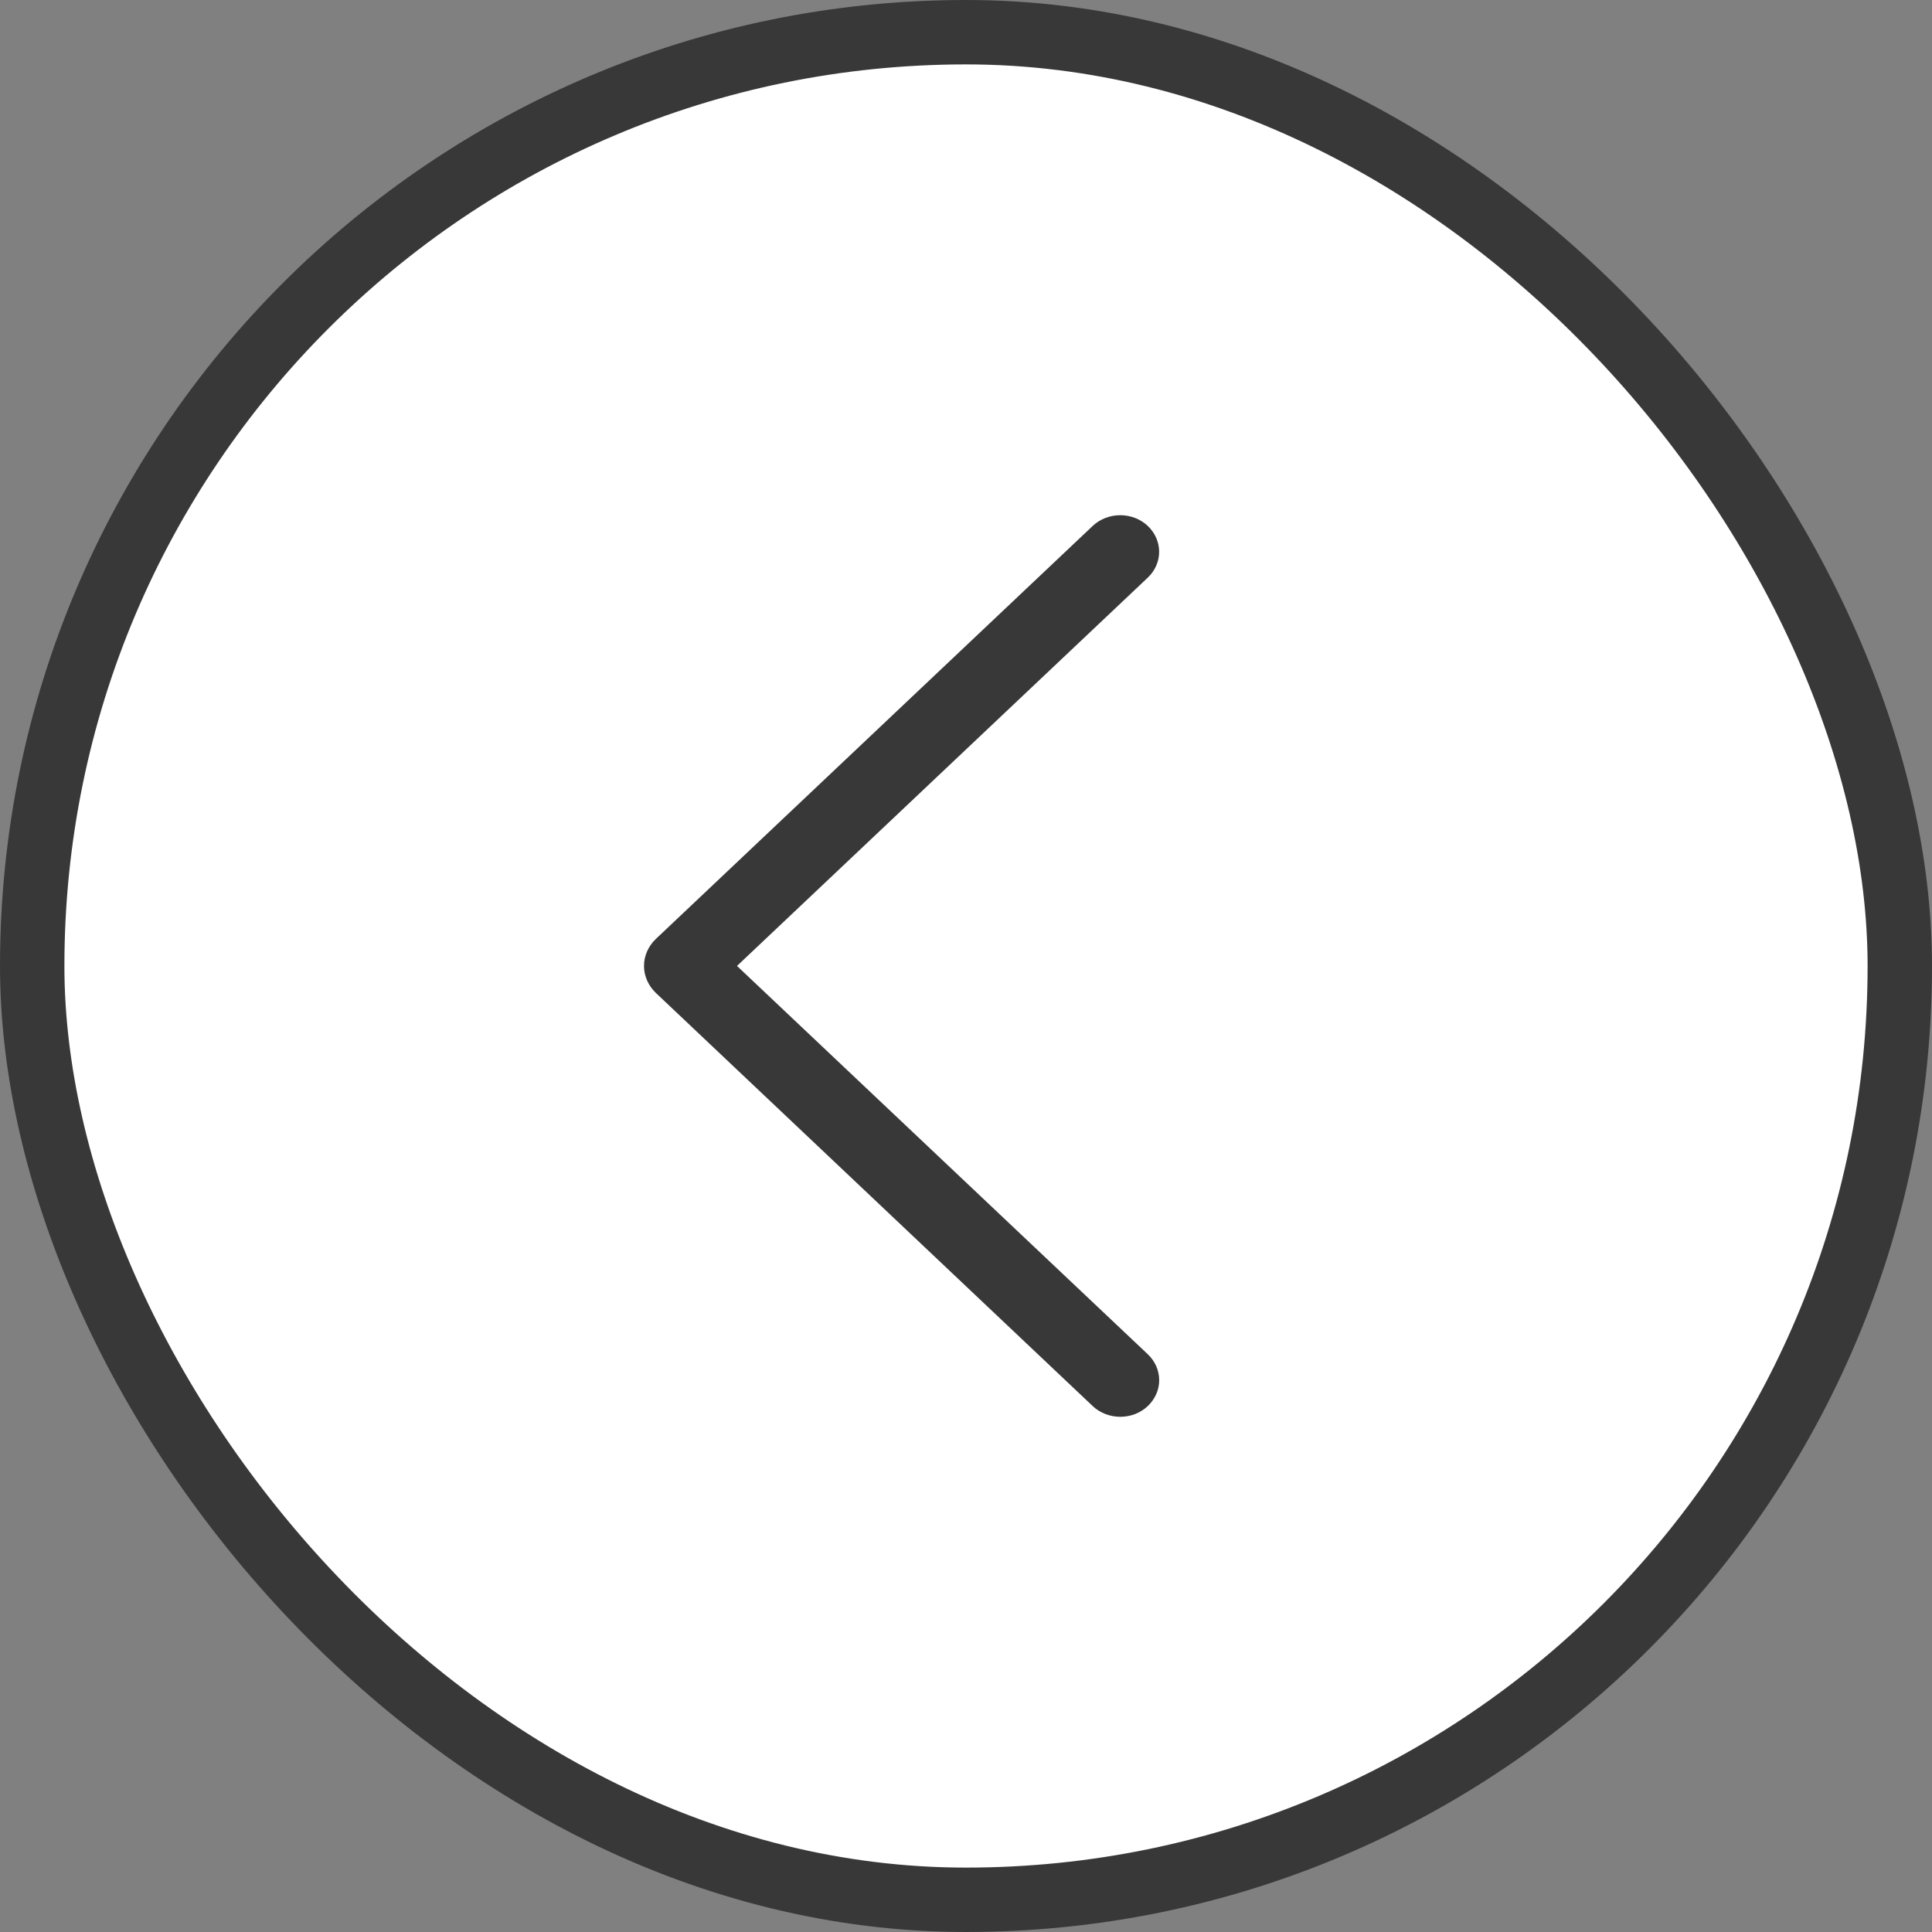 <svg width="30" height="30" viewBox="0 0 30 30" fill="none" xmlns="http://www.w3.org/2000/svg">
<rect x="0" y="0" width="30" height="30" fill="#808080" stroke="none"/>
<rect x="0.5" y="0.5" width="29" height="29" rx="14.5" fill="white"/>
<rect x="0.5" y="0.5" width="29" height="29" rx="14.5" stroke="#383838"/>
<path d="M16.968 8.166L10.186 14.578C10.067 14.691 10 14.841 10 14.999C10 15.156 10.067 15.307 10.186 15.42L16.968 21.834C17.024 21.887 17.09 21.928 17.164 21.957C17.237 21.985 17.316 22 17.395 22C17.475 22 17.553 21.985 17.627 21.957C17.7 21.928 17.766 21.887 17.822 21.834C17.936 21.726 18 21.582 18 21.431C18 21.281 17.936 21.136 17.822 21.028L11.444 14.999L17.822 8.97C17.936 8.863 17.999 8.718 17.999 8.568C17.999 8.418 17.936 8.274 17.822 8.166C17.766 8.113 17.7 8.072 17.627 8.043C17.553 8.015 17.475 8 17.395 8C17.316 8 17.237 8.015 17.164 8.043C17.09 8.072 17.024 8.113 16.968 8.166Z" fill="#383838"/>
</svg>
